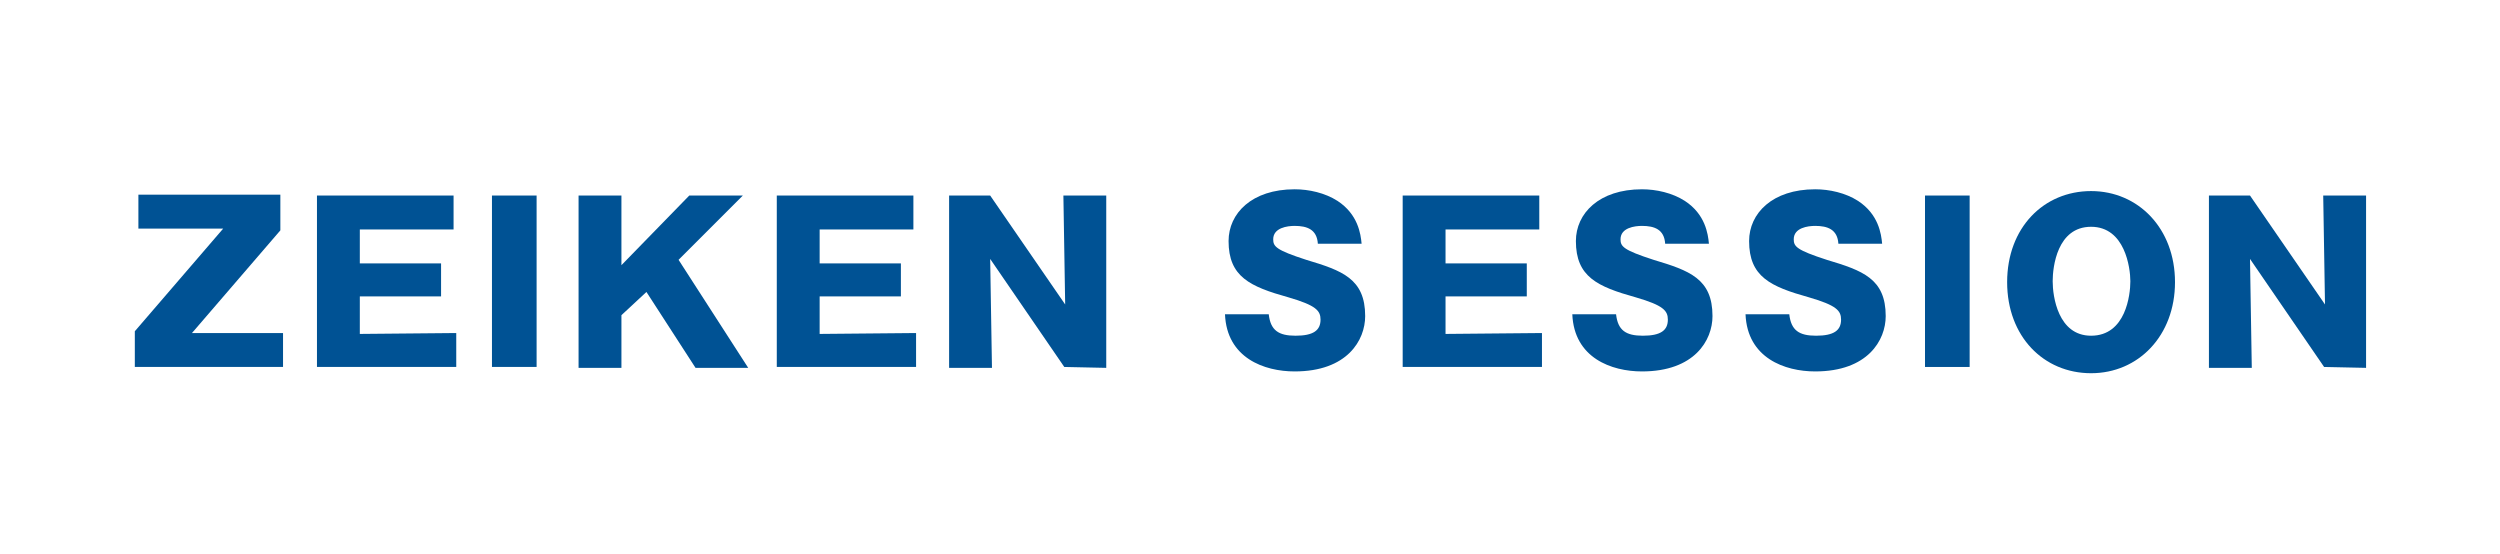 <?xml version="1.0" encoding="utf-8"?>
<!-- Generator: Adobe Illustrator 25.4.6, SVG Export Plug-In . SVG Version: 6.00 Build 0)  -->
<svg version="1.1" id="Layer_1" xmlns="http://www.w3.org/2000/svg" xmlns:xlink="http://www.w3.org/1999/xlink" x="0px" y="0px"
	 viewBox="0 0 280 62" style="enable-background:new 0 0 280 62;" xml:space="preserve">
<style type="text/css">
	.st0{fill:#005294;}
</style>
<g>
	<path class="st0" d="M21.5,37.3h10.2v3.8H15.1v-4L25,25.6h-9.5v-3.8h15.9v4L21.5,37.3z"/>
	<path class="st0" d="M51.1,37.3v3.8H35.5V21.9h15.3v3.8H40.3v3.8h9.1v3.7h-9.1v4.2L51.1,37.3L51.1,37.3z"/>
	<path class="st0" d="M60.1,41.1h-5V21.9h5V41.1z"/>
	<path class="st0" d="M69.6,35.3v5.9h-4.8V21.9h4.8v7.8l7.6-7.8h6L76,29.1l7.8,12.1h-5.9l-5.5-8.5L69.6,35.3z"/>
	<path class="st0" d="M102.6,37.3v3.8H87V21.9h15.3v3.8H91.8v3.8h9.1v3.7h-9.1v4.2L102.6,37.3L102.6,37.3z"/>
	<path class="st0" d="M119.2,41.1L110.9,29l0.2,12.2h-4.8V21.9h4.6l8.4,12.2l-0.2-12.2h4.8v19.3L119.2,41.1L119.2,41.1z"/>
	<path class="st0" d="M142.1,35.2c0.2,1.8,1.1,2.4,3,2.4c2,0,2.8-0.6,2.8-1.8c0-1-0.5-1.6-3.6-2.5c-4.3-1.2-6.7-2.3-6.7-6.3
		c0-3.1,2.6-5.8,7.4-5.8c1.6,0,3.4,0.4,4.8,1.3c2.3,1.5,2.6,3.7,2.7,4.8h-4.9c-0.1-1.6-1.2-2-2.6-2c-0.8,0-2.4,0.2-2.4,1.5
		c0,0.8,0.3,1.2,3.7,2.3c4,1.2,6.6,2.1,6.6,6.3c0,2.7-2,6.2-7.9,6.2c-3.4,0-7.6-1.5-7.8-6.4H142.1z"/>
	<path class="st0" d="M172.7,37.3v3.8h-15.6V21.9h15.3v3.8h-10.5v3.8h9.1v3.7h-9.1v4.2L172.7,37.3L172.7,37.3z"/>
	<path class="st0" d="M181,35.2c0.2,1.8,1.1,2.4,3,2.4c2,0,2.8-0.6,2.8-1.8c0-1-0.5-1.6-3.6-2.5c-4.3-1.2-6.7-2.3-6.7-6.3
		c0-3.1,2.6-5.8,7.4-5.8c1.6,0,3.4,0.4,4.8,1.3c2.3,1.5,2.6,3.7,2.7,4.8h-4.9c-0.1-1.6-1.2-2-2.6-2c-0.8,0-2.4,0.2-2.4,1.5
		c0,0.8,0.3,1.2,3.7,2.3c4,1.2,6.6,2.1,6.6,6.3c0,2.7-2,6.2-7.9,6.2c-3.4,0-7.6-1.5-7.8-6.4H181z"/>
	<path class="st0" d="M200.4,35.2c0.2,1.8,1.1,2.4,3,2.4c2,0,2.8-0.6,2.8-1.8c0-1-0.5-1.6-3.6-2.5c-4.3-1.2-6.7-2.3-6.7-6.3
		c0-3.1,2.6-5.8,7.4-5.8c1.6,0,3.4,0.4,4.8,1.3c2.3,1.5,2.6,3.7,2.7,4.8h-4.9c-0.1-1.6-1.2-2-2.6-2c-0.8,0-2.4,0.2-2.4,1.5
		c0,0.8,0.3,1.2,3.7,2.3c4,1.2,6.6,2.1,6.6,6.3c0,2.7-2,6.2-7.9,6.2c-3.4,0-7.6-1.5-7.8-6.4H200.4z"/>
	<path class="st0" d="M220.6,41.1h-5V21.9h5V41.1z"/>
	<path class="st0" d="M234.2,41.8c-5.3,0-9.4-4.1-9.4-10.2s4.1-10.2,9.4-10.2s9.4,4.2,9.4,10.2S239.5,41.8,234.2,41.8z M234.2,25.4
		c-3.8,0-4.3,4.5-4.3,6.1c0,1.7,0.6,6.1,4.3,6.1c3.9,0,4.4-4.6,4.4-6.1C238.6,30,238,25.4,234.2,25.4z"/>
	<path class="st0" d="M260.3,41.1L252,29l0.2,12.2h-4.8V21.9h4.6l8.4,12.2l-0.2-12.2h4.8v19.3L260.3,41.1L260.3,41.1z"/>
</g>
</svg>
